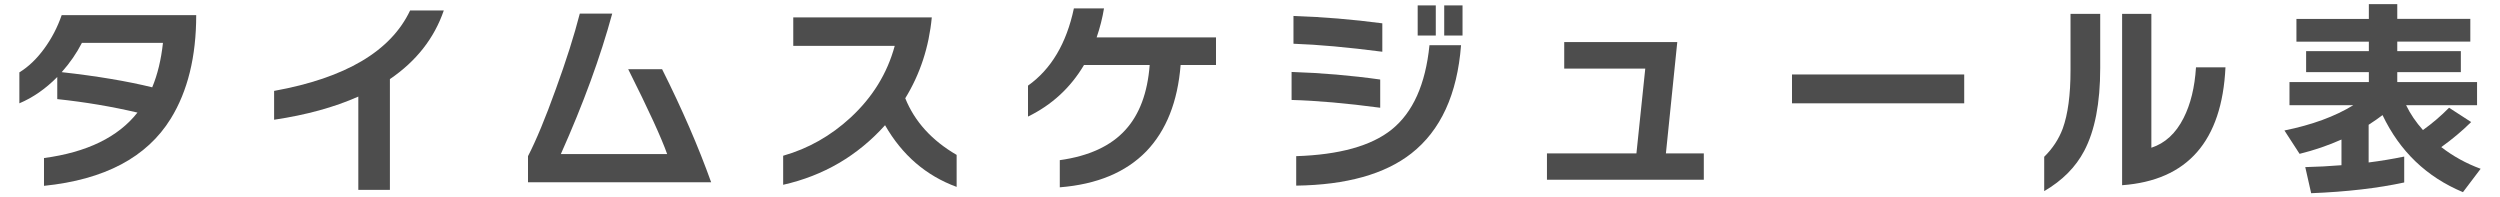 <?xml version="1.0" encoding="UTF-8"?> <svg xmlns="http://www.w3.org/2000/svg" id="_レイヤー_1" data-name="レイヤー_1" version="1.1" viewBox="0 0 380 30"><path d="M29.824,2.296c0,6.315-1.291,11.563-3.872,15.744-3.627,5.867-10.048,9.269-19.265,10.208v-4.224c6.528-.875,11.265-3.178,14.208-6.912-3.903-.917-7.968-1.6-12.191-2.048v-3.36c-1.772,1.792-3.691,3.126-5.76,4v-4.704c1.364-.832,2.618-2.026,3.76-3.584,1.141-1.557,2.032-3.264,2.672-5.12h20.448ZM24.768,6.52h-12.319c-.811,1.579-1.835,3.062-3.072,4.448,5.354.598,9.94,1.366,13.76,2.304.81-1.941,1.355-4.192,1.632-6.752Z" fill="#4d4d4d"></path><path d="M67.456,1.592c-1.451,4.224-4.182,7.702-8.191,10.432v16.832h-4.801v-14.176c-3.647,1.621-7.915,2.795-12.8,3.52v-4.384c10.858-1.962,17.749-6.037,20.672-12.224h5.12Z" fill="#4d4d4d"></path><path d="M108.096,27.704h-27.84v-3.968c1.237-2.389,2.644-5.781,4.224-10.176,1.579-4.331,2.795-8.16,3.648-11.488h4.928c-1.792,6.592-4.394,13.707-7.808,21.344h16.159c-.875-2.475-2.848-6.773-5.92-12.896h5.152c3.029,6.038,5.515,11.766,7.456,17.184Z" fill="#4d4d4d"></path><path d="M145.408,28.408c-4.651-1.706-8.277-4.832-10.88-9.376-4.182,4.651-9.345,7.669-15.488,9.056v-4.416c3.818-1.088,7.232-3.019,10.24-5.792,3.349-3.093,5.589-6.731,6.72-10.912h-15.424V2.648h21.056c-.427,4.502-1.77,8.598-4.032,12.288,1.43,3.542,4.032,6.411,7.809,8.608v4.864Z" fill="#4d4d4d"></path><path d="M184.831,9.88h-5.376c-.447,5.59-2.187,9.963-5.216,13.12-3.115,3.2-7.499,5.024-13.151,5.472v-4.128c4.436-.619,7.765-2.155,9.983-4.608,2.133-2.346,3.36-5.632,3.681-9.856h-9.984c-2.048,3.456-4.886,6.07-8.512,7.84v-4.704c3.519-2.496,5.845-6.411,6.976-11.744h4.576c-.235,1.451-.608,2.923-1.12,4.416h18.144v4.192Z" fill="#4d4d4d"></path><path d="M209.792,16.376c-5.12-.683-9.611-1.077-13.472-1.184v-4.256c4.586.149,9.076.534,13.472,1.152v4.288ZM210.112,7.864c-5.269-.682-9.771-1.088-13.505-1.216V2.424c4.481.15,8.981.523,13.505,1.12v4.32ZM222.08,6.872c-.576,7.467-3.094,12.949-7.552,16.448-4.032,3.158-9.867,4.789-17.505,4.896v-4.48c6.571-.213,11.403-1.557,14.496-4.032,3.243-2.603,5.163-6.88,5.761-12.832h4.8ZM218.24,5.4h-2.752V.824h2.752v4.576ZM222.304,5.4h-2.784V.824h2.784v4.576Z" fill="#4d4d4d"></path><path d="M258.977,27.32h-23.84v-4h13.6l1.344-12.896h-12.319v-4.032h17.184l-1.728,16.928h5.761v4Z" fill="#4d4d4d"></path><path d="M298.56,15.704h-26.176v-4.384h26.176v4.384Z" fill="#4d4d4d"></path><path d="M319.232,10.36c0,5.312-.811,9.504-2.433,12.576-1.301,2.475-3.328,4.512-6.08,6.112v-5.216c1.28-1.258,2.219-2.688,2.816-4.288.789-2.176,1.184-5.12,1.184-8.832V2.104h4.513v8.256ZM338.272,10.232c-.534,11.222-5.771,17.194-15.712,17.92V2.104h4.447v20.352c2.091-.683,3.723-2.187,4.896-4.512,1.066-2.09,1.695-4.661,1.888-7.712h4.481Z" fill="#4d4d4d"></path><path d="M365.44,27.736c-4.054.875-8.768,1.419-14.144,1.632l-.896-3.968c1.813-.043,3.648-.138,5.504-.288v-3.904c-2.005.896-4.128,1.622-6.368,2.176l-2.304-3.552c4.202-.853,7.69-2.133,10.464-3.84h-9.696v-3.52h12.065v-1.504h-9.536v-3.2h9.536v-1.44h-11.008v-3.456h11.008V.632h4.32v2.24h11.104v3.456h-11.104v1.44h9.664v3.2h-9.664v1.504h12.128v3.52h-10.784c.64,1.323,1.493,2.582,2.56,3.776,1.43-1.024,2.752-2.155,3.969-3.392l3.359,2.176c-1.387,1.366-2.901,2.635-4.544,3.808,1.792,1.387,3.787,2.486,5.984,3.296l-2.688,3.552c-5.525-2.304-9.6-6.208-12.224-11.712-.555.427-1.259.917-2.112,1.472v5.728c1.835-.234,3.638-.533,5.408-.896v3.936Z" fill="#4d4d4d"></path></svg> 